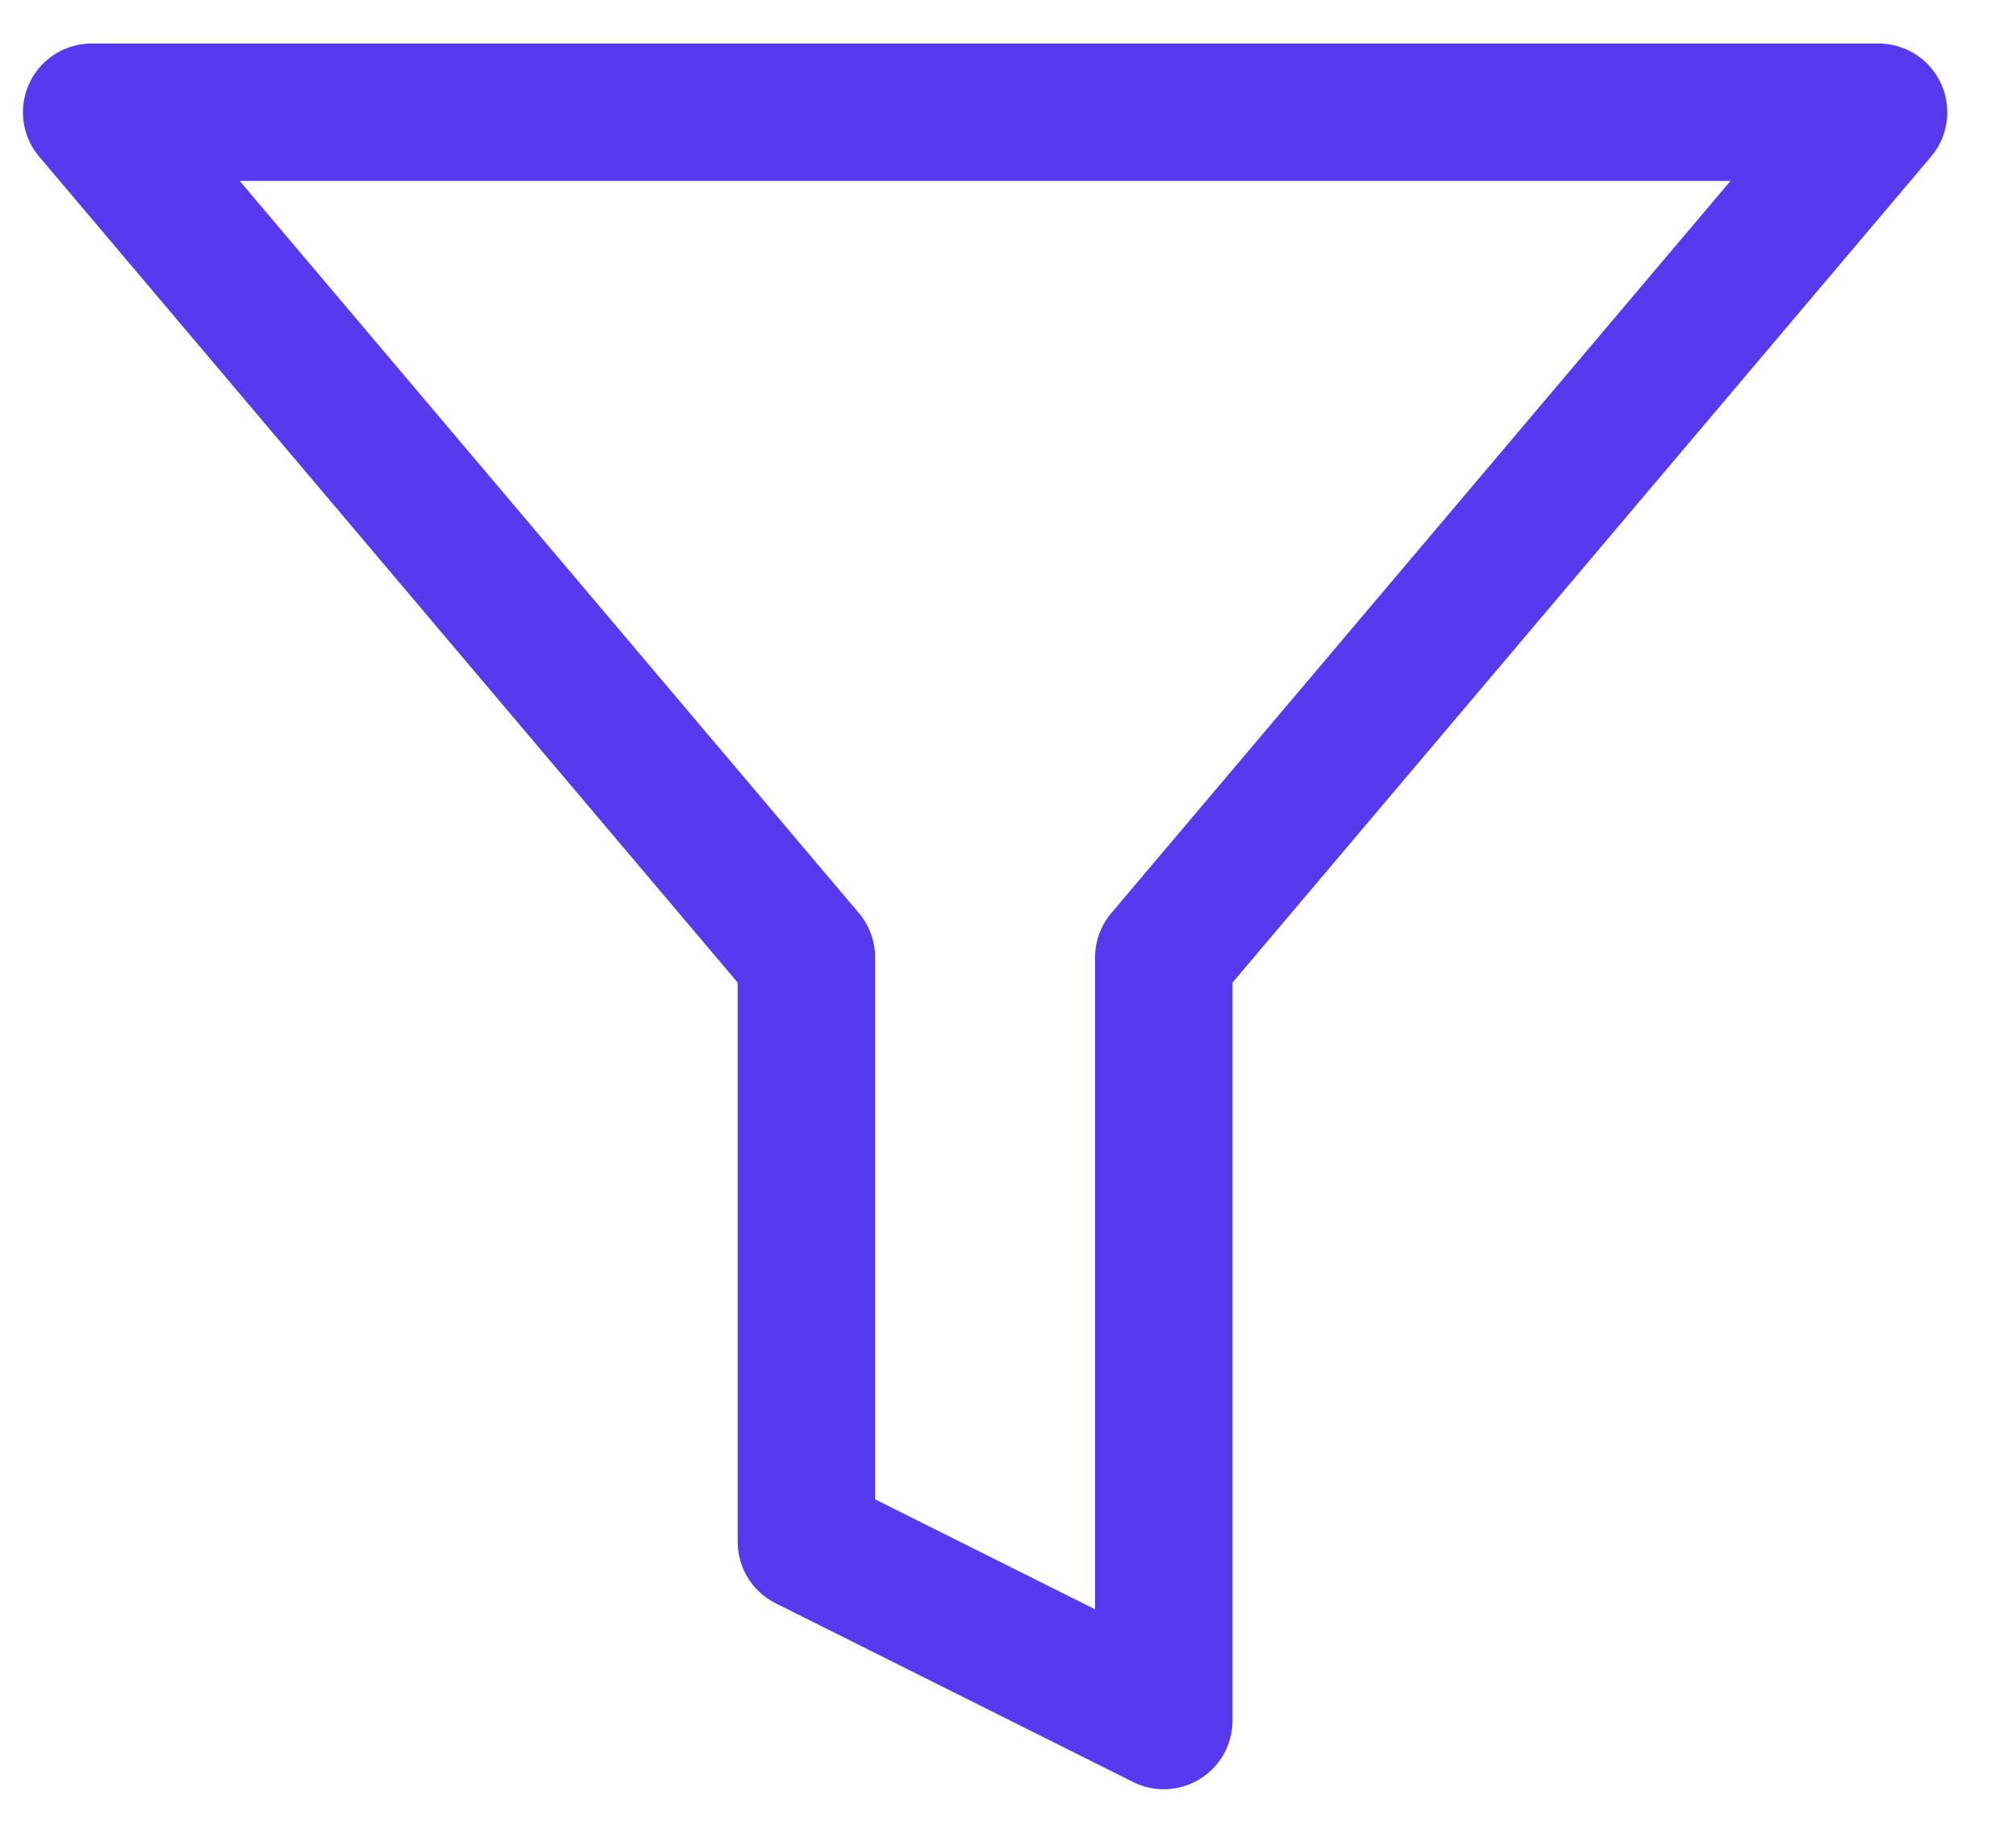 <svg xmlns="http://www.w3.org/2000/svg" width="22" height="20" viewBox="0 0 22 20" fill="none"><path d="M20.5 1.225H1L8.8 10.448V16.825L12.7 18.775V10.448L20.5 1.225Z" stroke="#583AEE" stroke-width="1.5" stroke-linecap="round" stroke-linejoin="round"></path></svg>